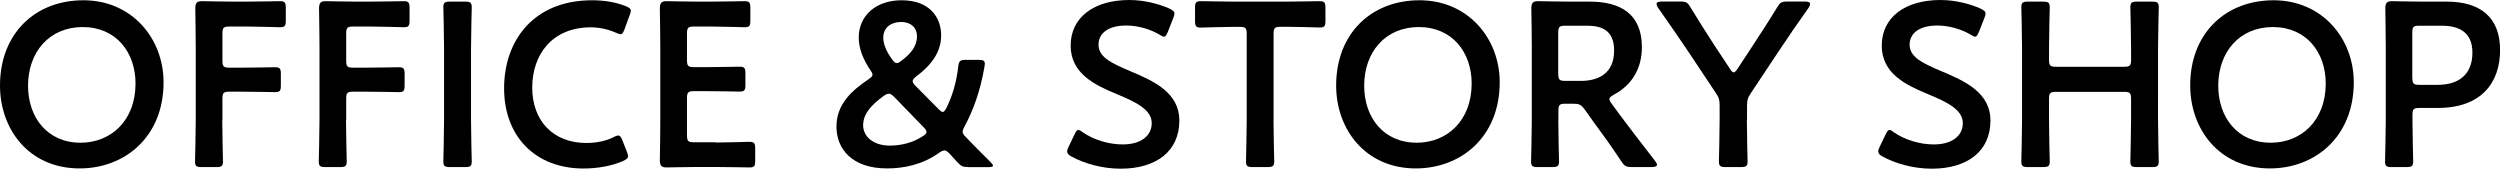 <?xml version="1.0" encoding="UTF-8"?><svg xmlns="http://www.w3.org/2000/svg" viewBox="0 0 278.17 18.77"><g id="a"/><g id="b"><g id="c"><g><path d="M18.2,9.15c0,6.11-4.34,9.59-9.33,9.59C3.22,18.75,0,14.38,0,9.52,0,3.77,3.87,.03,9.28,.03s8.92,4.26,8.92,9.13Zm-15.08,.39c0,3.51,2.13,6.34,5.85,6.34,3.38,0,6.11-2.47,6.11-6.58,0-3.48-2.16-6.29-5.88-6.29S3.12,5.8,3.12,9.54Z"/><path d="M24.73,13.39c0,1.51,.08,4.37,.08,4.55,0,.55-.16,.65-.75,.65h-1.61c-.6,0-.75-.1-.75-.65,0-.18,.08-3.04,.08-4.55V5.3c0-1.27-.03-2.96-.05-4.34,0-.62,.16-.83,.73-.83,.18,0,2.24,.05,3.46,.05h1.46c1.25,0,3.59-.05,3.77-.05,.55,0,.65,.16,.65,.75v1.4c0,.6-.1,.75-.65,.75-.18,0-2.52-.08-3.77-.08h-1.85c-.65,0-.78,.13-.78,.78v3.02c0,.65,.13,.78,.78,.78h1.3c1.22,0,3.59-.05,3.77-.05,.55,0,.65,.16,.65,.75v1.27c0,.6-.1,.75-.65,.75-.18,0-2.55-.05-3.77-.05h-1.3c-.65,0-.78,.13-.78,.78v2.39Z"/><path d="M38.5,13.39c0,1.51,.08,4.37,.08,4.55,0,.55-.16,.65-.75,.65h-1.61c-.6,0-.75-.1-.75-.65,0-.18,.08-3.04,.08-4.55V5.3c0-1.27-.03-2.96-.05-4.34,0-.62,.16-.83,.73-.83,.18,0,2.24,.05,3.46,.05h1.46c1.25,0,3.59-.05,3.77-.05,.55,0,.65,.16,.65,.75v1.4c0,.6-.1,.75-.65,.75-.18,0-2.52-.08-3.77-.08h-1.85c-.65,0-.78,.13-.78,.78v3.02c0,.65,.13,.78,.78,.78h1.3c1.22,0,3.59-.05,3.77-.05,.55,0,.65,.16,.65,.75v1.27c0,.6-.1,.75-.65,.75-.18,0-2.55-.05-3.77-.05h-1.3c-.65,0-.78,.13-.78,.78v2.39Z"/><path d="M50.08,18.59c-.6,0-.75-.1-.75-.65,0-.18,.08-3.04,.08-4.55V5.38c0-1.51-.08-4.37-.08-4.55,0-.55,.16-.65,.75-.65h1.66c.6,0,.75,.1,.75,.65,0,.18-.08,3.04-.08,4.55V13.39c0,1.51,.08,4.37,.08,4.55,0,.55-.16,.65-.75,.65h-1.66Z"/><path d="M69.89,17.37c0,.23-.18,.36-.57,.55-1.25,.55-2.86,.83-4.39,.83-5.38,0-8.84-3.59-8.84-8.92S59.38,.03,65.88,.03c1.35,0,2.63,.21,3.74,.65,.39,.16,.57,.29,.57,.52,0,.13-.05,.29-.13,.49l-.57,1.56c-.16,.39-.23,.55-.44,.55-.13,0-.29-.05-.52-.16-.81-.36-1.82-.6-2.78-.6-4.32,0-6.53,3.04-6.53,6.71s2.31,6.16,6.03,6.16c1.12,0,2.21-.23,3.02-.65,.23-.13,.42-.18,.52-.18,.21,0,.31,.16,.47,.55l.49,1.25c.08,.21,.13,.36,.13,.49Z"/><path d="M79.61,15.86c1.25,0,3.59-.08,3.77-.08,.55,0,.65,.16,.65,.75v1.35c0,.6-.1,.75-.65,.75-.18,0-2.52-.05-3.77-.05h-2c-1.22,0-3.28,.05-3.46,.05-.57,0-.73-.21-.73-.83,.03-1.46,.05-3.09,.05-4.34V5.3c0-1.27-.03-3.02-.05-4.34,0-.62,.16-.83,.73-.83,.18,0,2.24,.05,3.46,.05h1.46c1.25,0,3.59-.05,3.77-.05,.55,0,.65,.16,.65,.75v1.4c0,.6-.1,.75-.65,.75-.18,0-2.52-.08-3.77-.08h-1.85c-.65,0-.78,.13-.78,.78v2.96c0,.65,.13,.78,.78,.78h1.3c1.22,0,3.59-.05,3.77-.05,.55,0,.65,.16,.65,.75v1.27c0,.6-.1,.75-.65,.75-.18,0-2.55-.05-3.77-.05h-1.3c-.65,0-.78,.13-.78,.78v4.13c0,.65,.13,.78,.78,.78h2.39Z"/><path d="M107.77,18.59c-.68,0-.83-.1-1.3-.6l-.78-.86c-.26-.26-.42-.39-.6-.39-.16,0-.34,.08-.6,.26-1.85,1.33-3.93,1.74-5.8,1.74-3.87,0-5.62-2.16-5.62-4.65s1.69-4,3.54-5.25c.31-.21,.47-.36,.47-.52s-.08-.31-.26-.55c-.78-1.17-1.27-2.37-1.27-3.59C95.55,1.77,97.42,.03,100.33,.03c3.12,0,4.39,1.92,4.39,3.9s-1.22,3.41-2.78,4.58c-.26,.21-.39,.36-.39,.52,0,.13,.1,.29,.31,.52l2.55,2.57c.21,.21,.36,.34,.49,.34s.26-.16,.42-.47c.62-1.25,1.09-2.78,1.3-4.55,.08-.68,.21-.78,.88-.78h1.38c.49,0,.68,.08,.7,.39,0,.1-.03,.29-.05,.44-.47,2.7-1.27,4.86-2.21,6.58-.13,.26-.21,.44-.21,.6,0,.18,.13,.36,.39,.62,.94,.96,1.79,1.85,2.73,2.76,.18,.18,.26,.31,.26,.39,0,.1-.18,.16-.49,.16h-2.24Zm-8.87-8.16c-.18,0-.34,.08-.6,.26-1.27,.94-2.26,1.92-2.26,3.25,0,1.22,1.09,2.26,2.96,2.26,1.22,0,2.52-.29,3.67-1.04,.29-.18,.42-.31,.42-.47s-.1-.31-.31-.52l-3.28-3.38c-.26-.26-.42-.36-.6-.36Zm1.33-7.98c-1.07,0-1.95,.6-1.95,1.74,0,.7,.31,1.48,.96,2.39,.21,.29,.36,.44,.55,.44,.16,0,.31-.1,.55-.29,.99-.75,1.69-1.59,1.69-2.68,0-.99-.7-1.61-1.79-1.61Z"/><path d="M131.22,13.44c0,3.35-2.52,5.33-6.53,5.33-2,0-4-.55-5.46-1.35-.34-.18-.49-.34-.49-.57,0-.13,.05-.29,.16-.52l.65-1.35c.16-.34,.26-.52,.44-.52,.13,0,.29,.1,.49,.26,1.25,.86,2.91,1.35,4.45,1.35,1.95,0,3.22-.91,3.22-2.37s-1.66-2.31-3.82-3.2c-2.52-1.04-5.2-2.31-5.2-5.43s2.57-5.07,6.53-5.07c1.66,0,3.33,.44,4.47,.96,.36,.18,.55,.31,.55,.55,0,.13-.05,.29-.13,.49l-.6,1.53c-.16,.36-.26,.55-.42,.55-.13,0-.29-.08-.52-.23-.96-.57-2.34-1.01-3.69-1.01-2.08,0-3.09,.91-3.09,2.13,0,1.35,1.35,2.03,3.51,2.94,2.73,1.14,5.49,2.42,5.49,5.54Z"/><path d="M141.7,13.39c0,1.51,.08,4.37,.08,4.55,0,.55-.16,.65-.75,.65h-1.64c-.6,0-.75-.1-.75-.65,0-.18,.08-3.04,.08-4.55V3.77c0-.65-.13-.78-.78-.78h-.81c-1.09,0-3.33,.08-3.51,.08-.55,0-.65-.16-.65-.75V.88c0-.6,.1-.75,.65-.75,.18,0,2.55,.05,3.77,.05h5.67c1.22,0,3.59-.05,3.77-.05,.55,0,.65,.16,.65,.75v1.43c0,.6-.1,.75-.65,.75-.18,0-2.42-.08-3.51-.08h-.83c-.65,0-.78,.13-.78,.78V13.39Z"/><path d="M166.87,9.15c0,6.11-4.34,9.59-9.33,9.59-5.64,0-8.87-4.37-8.87-9.23C148.67,3.77,152.54,.03,157.95,.03s8.92,4.26,8.92,9.13Zm-15.08,.39c0,3.51,2.13,6.34,5.85,6.34,3.38,0,6.11-2.47,6.11-6.58,0-3.48-2.16-6.29-5.88-6.29s-6.08,2.78-6.08,6.53Z"/><path d="M173.39,13.39c0,1.51,.08,4.37,.08,4.55,0,.55-.16,.65-.75,.65h-1.61c-.6,0-.75-.1-.75-.65,0-.18,.08-3.04,.08-4.55V5.33c0-1.27-.03-2.91-.05-4.37,0-.62,.16-.83,.73-.83,.18,0,2.24,.05,3.46,.05h2.29c3.35,0,5.82,1.3,5.82,5.07,0,2.44-1.17,4.26-3.15,5.3-.31,.18-.47,.31-.47,.47,0,.13,.08,.29,.26,.52l.83,1.14c1.25,1.66,2.29,3.04,4,5.23,.13,.18,.21,.31,.21,.42,0,.18-.23,.26-.62,.26h-2.16c-.65,0-.83-.1-1.2-.65-1.09-1.66-2.08-3.02-3.04-4.32l-1.04-1.46c-.39-.52-.6-.62-1.25-.62h-.88c-.65,0-.78,.13-.78,.78v1.07Zm0-5.17c0,.65,.13,.78,.78,.78h1.74c1.95,0,3.69-.83,3.69-3.38,0-2.26-1.4-2.76-3.02-2.76h-2.42c-.65,0-.78,.13-.78,.78v4.58Z"/><path d="M194.37,13.39c0,1.51,.08,4.37,.08,4.55,0,.55-.16,.65-.75,.65h-1.69c-.6,0-.75-.1-.75-.65,0-.18,.08-3.04,.08-4.55v-1.64c0-.62-.08-.91-.44-1.43l-2.96-4.45c-1.01-1.51-2.13-3.12-3.46-5.02-.1-.18-.16-.31-.16-.42,0-.18,.21-.26,.6-.26h2.03c.68,0,.83,.1,1.17,.68,.88,1.46,1.72,2.76,2.6,4.13l1.77,2.68c.16,.26,.29,.39,.42,.39s.23-.13,.42-.39l1.79-2.73c.88-1.35,1.72-2.63,2.6-4.08,.34-.57,.49-.68,1.17-.68h1.92c.39,0,.6,.08,.6,.26,0,.1-.05,.23-.16,.42-1.33,1.87-2.34,3.35-3.43,4.99l-2.99,4.5c-.36,.52-.44,.81-.44,1.43v1.61Z"/><path d="M221.47,13.44c0,3.35-2.52,5.33-6.53,5.33-2,0-4-.55-5.46-1.35-.34-.18-.49-.34-.49-.57,0-.13,.05-.29,.16-.52l.65-1.35c.16-.34,.26-.52,.44-.52,.13,0,.29,.1,.49,.26,1.25,.86,2.91,1.35,4.45,1.35,1.95,0,3.22-.91,3.22-2.37s-1.66-2.31-3.82-3.2c-2.52-1.04-5.2-2.31-5.2-5.43s2.57-5.07,6.53-5.07c1.66,0,3.33,.44,4.47,.96,.36,.18,.55,.31,.55,.55,0,.13-.05,.29-.13,.49l-.6,1.53c-.16,.36-.26,.55-.42,.55-.13,0-.29-.08-.52-.23-.96-.57-2.34-1.01-3.69-1.01-2.08,0-3.09,.91-3.09,2.13,0,1.35,1.35,2.03,3.51,2.94,2.73,1.14,5.49,2.42,5.49,5.54Z"/><path d="M227.99,13.39c0,1.51,.08,4.37,.08,4.55,0,.55-.16,.65-.75,.65h-1.66c-.6,0-.75-.1-.75-.65,0-.18,.08-3.04,.08-4.55V5.38c0-1.51-.08-4.37-.08-4.55,0-.55,.16-.65,.75-.65h1.66c.6,0,.75,.1,.75,.65,0,.18-.08,3.04-.08,4.55v1.27c0,.65,.13,.78,.78,.78h7.57c.65,0,.78-.13,.78-.78v-1.27c0-1.51-.08-4.37-.08-4.55,0-.55,.16-.65,.75-.65h1.66c.6,0,.75,.1,.75,.65,0,.18-.08,3.04-.08,4.55V13.39c0,1.51,.08,4.37,.08,4.55,0,.55-.16,.65-.75,.65h-1.66c-.6,0-.75-.1-.75-.65,0-.18,.08-3.04,.08-4.55v-2.39c0-.65-.13-.78-.78-.78h-7.57c-.65,0-.78,.13-.78,.78v2.39Z"/><path d="M261.9,9.15c0,6.11-4.34,9.59-9.33,9.59-5.64,0-8.87-4.37-8.87-9.23C243.69,3.77,247.57,.03,252.98,.03s8.92,4.26,8.92,9.13Zm-15.08,.39c0,3.51,2.13,6.34,5.85,6.34,3.38,0,6.11-2.47,6.11-6.58,0-3.48-2.16-6.29-5.88-6.29s-6.08,2.78-6.08,6.53Z"/><path d="M266.13,18.59c-.6,0-.75-.1-.75-.65,0-.18,.08-3.04,.08-4.55V5.33c0-1.27-.03-2.89-.05-4.37,0-.62,.16-.83,.73-.83,.18,0,2.24,.05,3.46,.05h2.65c3.69,0,5.93,1.72,5.93,5.38s-2.11,6.45-6.92,6.45h-2.05c-.65,0-.78,.13-.78,.78v.6c0,1.51,.08,4.37,.08,4.55,0,.55-.16,.65-.75,.65h-1.61Zm2.29-9.93c0,.65,.13,.78,.78,.78h2.05c2.16,0,3.85-1.01,3.85-3.59,0-2.26-1.48-2.99-3.41-2.99h-2.5c-.65,0-.78,.13-.78,.78v5.02Z"/></g></g></g></svg>